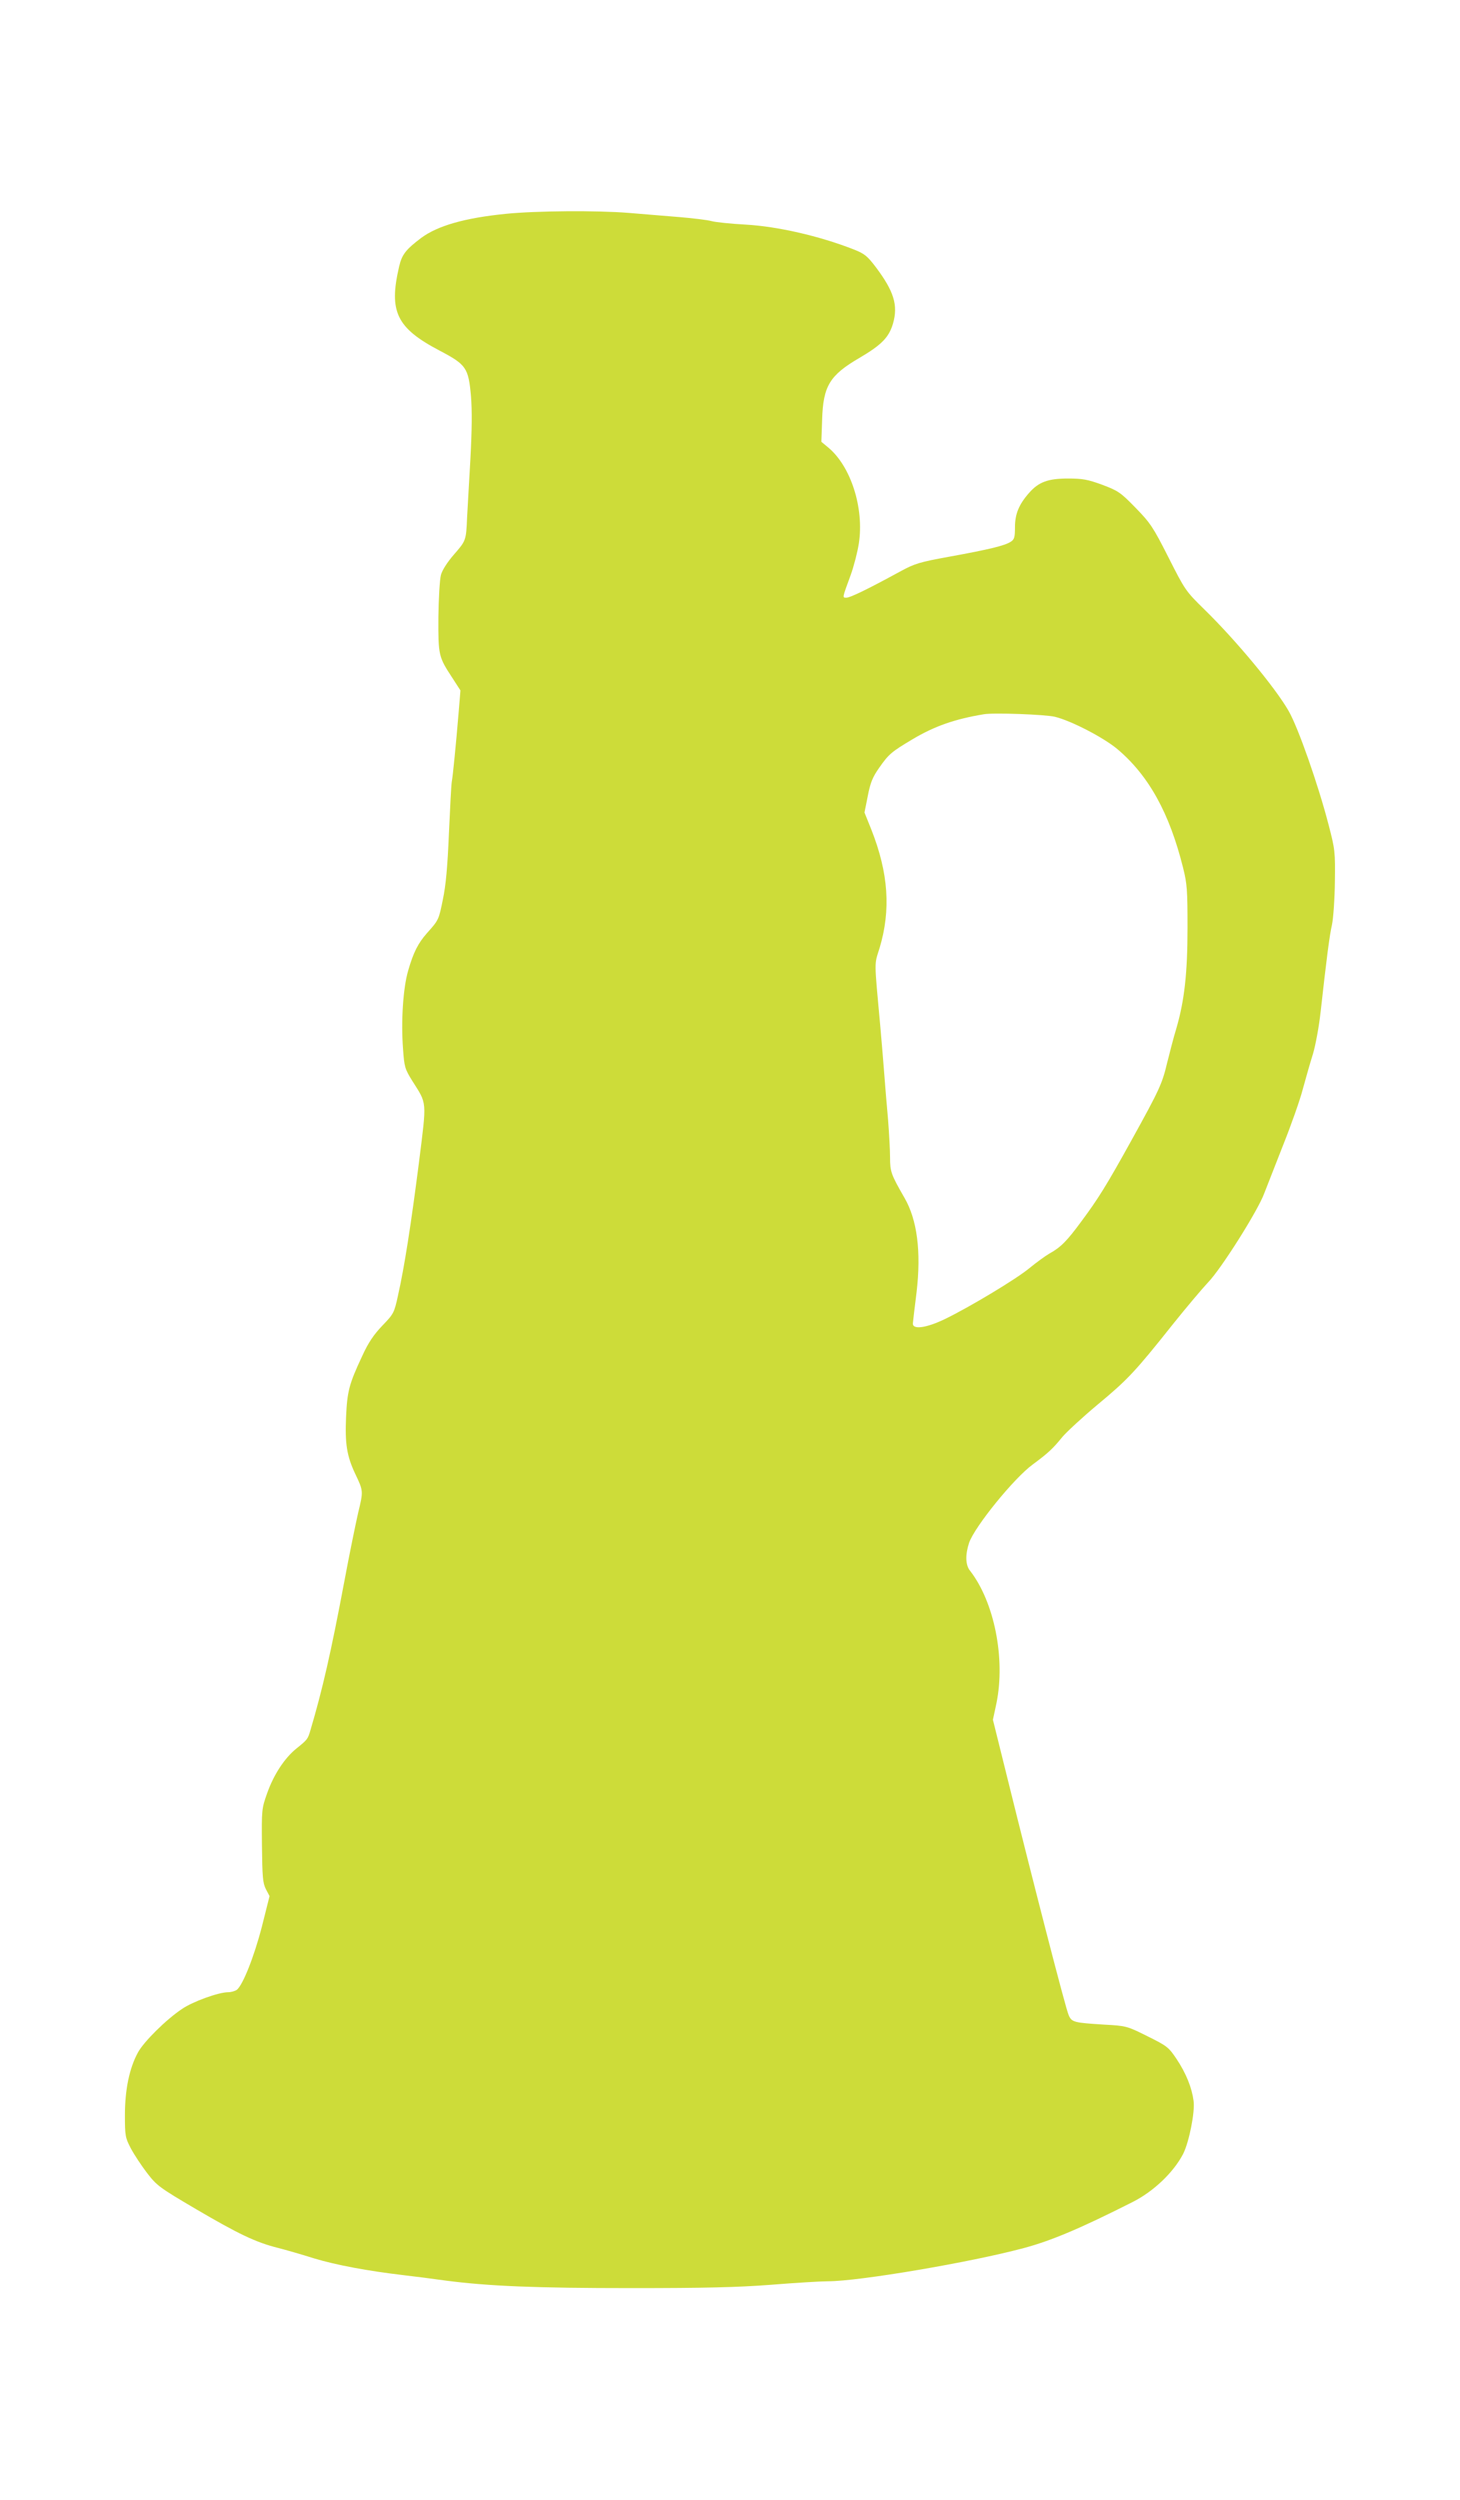 <?xml version="1.0" standalone="no"?>
<!DOCTYPE svg PUBLIC "-//W3C//DTD SVG 20010904//EN"
 "http://www.w3.org/TR/2001/REC-SVG-20010904/DTD/svg10.dtd">
<svg version="1.0" xmlns="http://www.w3.org/2000/svg"
 width="748pt" height="1280pt" viewBox="0 0 748 1280"
 preserveAspectRatio="xMidYMid meet">
<g transform="translate(0,1280) scale(0.1,-0.1)"
fill="#cddc39" stroke="none">
<path d="M2590 11705 c-210 -21 -348 -61 -432 -123 -78 -59 -99 -85 -113 -146
-54 -231 -14 -315 207 -431 137 -72 148 -88 161 -234 6 -73 5 -173 -3 -321 -7
-118 -14 -253 -17 -300 -5 -117 -5 -118 -68 -190 -33 -38 -60 -80 -66 -104 -6
-23 -12 -120 -13 -216 -1 -196 1 -203 71 -310 l42 -65 -9 -110 c-15 -179 -30
-328 -35 -355 -3 -14 -9 -133 -15 -266 -7 -171 -16 -269 -31 -339 -21 -105
-22 -106 -81 -172 -46 -52 -70 -99 -97 -193 -26 -89 -37 -260 -26 -402 6 -90
10 -102 46 -160 78 -124 76 -95 35 -423 -40 -312 -74 -532 -107 -678 -19 -88
-22 -94 -80 -154 -44 -46 -72 -87 -103 -155 -68 -145 -77 -181 -83 -313 -6
-137 4 -199 46 -289 43 -90 43 -89 16 -201 -13 -57 -45 -213 -70 -347 -70
-372 -113 -559 -175 -768 -13 -44 -15 -47 -71 -92 -61 -49 -117 -134 -151
-231 -27 -76 -28 -84 -26 -265 2 -160 4 -192 20 -224 l19 -36 -39 -155 c-40
-155 -98 -301 -129 -325 -9 -6 -29 -12 -44 -12 -49 0 -182 -48 -237 -86 -81
-54 -195 -167 -225 -222 -44 -80 -67 -191 -67 -321 0 -107 2 -116 30 -170 17
-32 54 -88 83 -126 50 -65 63 -75 252 -186 215 -126 306 -170 419 -198 39 -10
123 -34 186 -54 113 -34 273 -64 460 -86 52 -6 147 -18 210 -27 220 -29 465
-39 955 -39 375 0 542 4 714 17 124 10 255 18 293 18 159 0 731 97 1003 170
142 38 291 101 560 237 106 54 208 151 257 246 30 60 61 214 53 271 -9 68 -38
140 -87 214 -41 61 -49 67 -150 117 -104 52 -109 53 -220 59 -157 10 -167 12
-183 49 -15 32 -185 692 -316 1222 l-72 290 18 84 c47 230 -11 520 -136 680
-23 29 -24 82 -4 142 28 82 230 331 326 401 80 59 104 82 152 141 21 25 102
100 181 166 153 127 191 167 385 411 68 85 150 182 181 215 66 68 255 367 287
455 12 30 55 141 96 245 42 105 88 235 102 290 15 55 38 136 52 180 13 44 31
141 39 215 31 278 45 387 58 445 7 33 14 132 15 220 2 154 1 165 -33 295 -53
204 -155 495 -204 580 -68 119 -271 363 -432 520 -95 93 -99 99 -183 265 -79
156 -93 177 -169 255 -77 79 -89 87 -171 118 -74 27 -101 32 -175 32 -103 0
-151 -18 -200 -74 -52 -59 -72 -108 -72 -175 0 -52 -3 -63 -22 -75 -31 -20
-110 -39 -313 -76 -154 -28 -178 -35 -255 -77 -163 -89 -254 -133 -273 -133
-22 0 -23 -5 21 115 16 44 35 117 42 162 28 182 -41 396 -157 492 l-35 29 4
113 c5 173 39 228 192 317 112 66 150 104 171 175 27 94 5 165 -87 288 -45 59
-58 70 -117 93 -174 68 -389 117 -551 126 -74 4 -153 12 -175 18 -22 6 -98 15
-170 21 -71 6 -186 15 -255 21 -162 13 -471 11 -630 -5z m2815 -2575 c82 -20
245 -104 318 -164 161 -135 268 -327 338 -608 21 -83 23 -117 23 -308 0 -233
-16 -375 -58 -518 -13 -42 -33 -120 -46 -172 -26 -109 -38 -136 -183 -398
-129 -233 -171 -300 -258 -417 -73 -99 -104 -131 -164 -164 -22 -13 -67 -46
-100 -73 -67 -56 -307 -200 -433 -261 -97 -47 -168 -56 -165 -22 1 11 9 83 19
160 24 207 3 370 -62 482 -69 120 -74 134 -74 207 0 39 -5 125 -10 191 -6 66
-15 174 -20 240 -5 66 -14 174 -20 240 -32 349 -31 313 -4 400 59 196 46 385
-42 608 l-35 87 17 85 c13 68 25 97 59 145 49 70 63 81 170 145 113 67 215
103 365 128 49 9 316 -1 365 -13z"/>
</g>
</svg>
